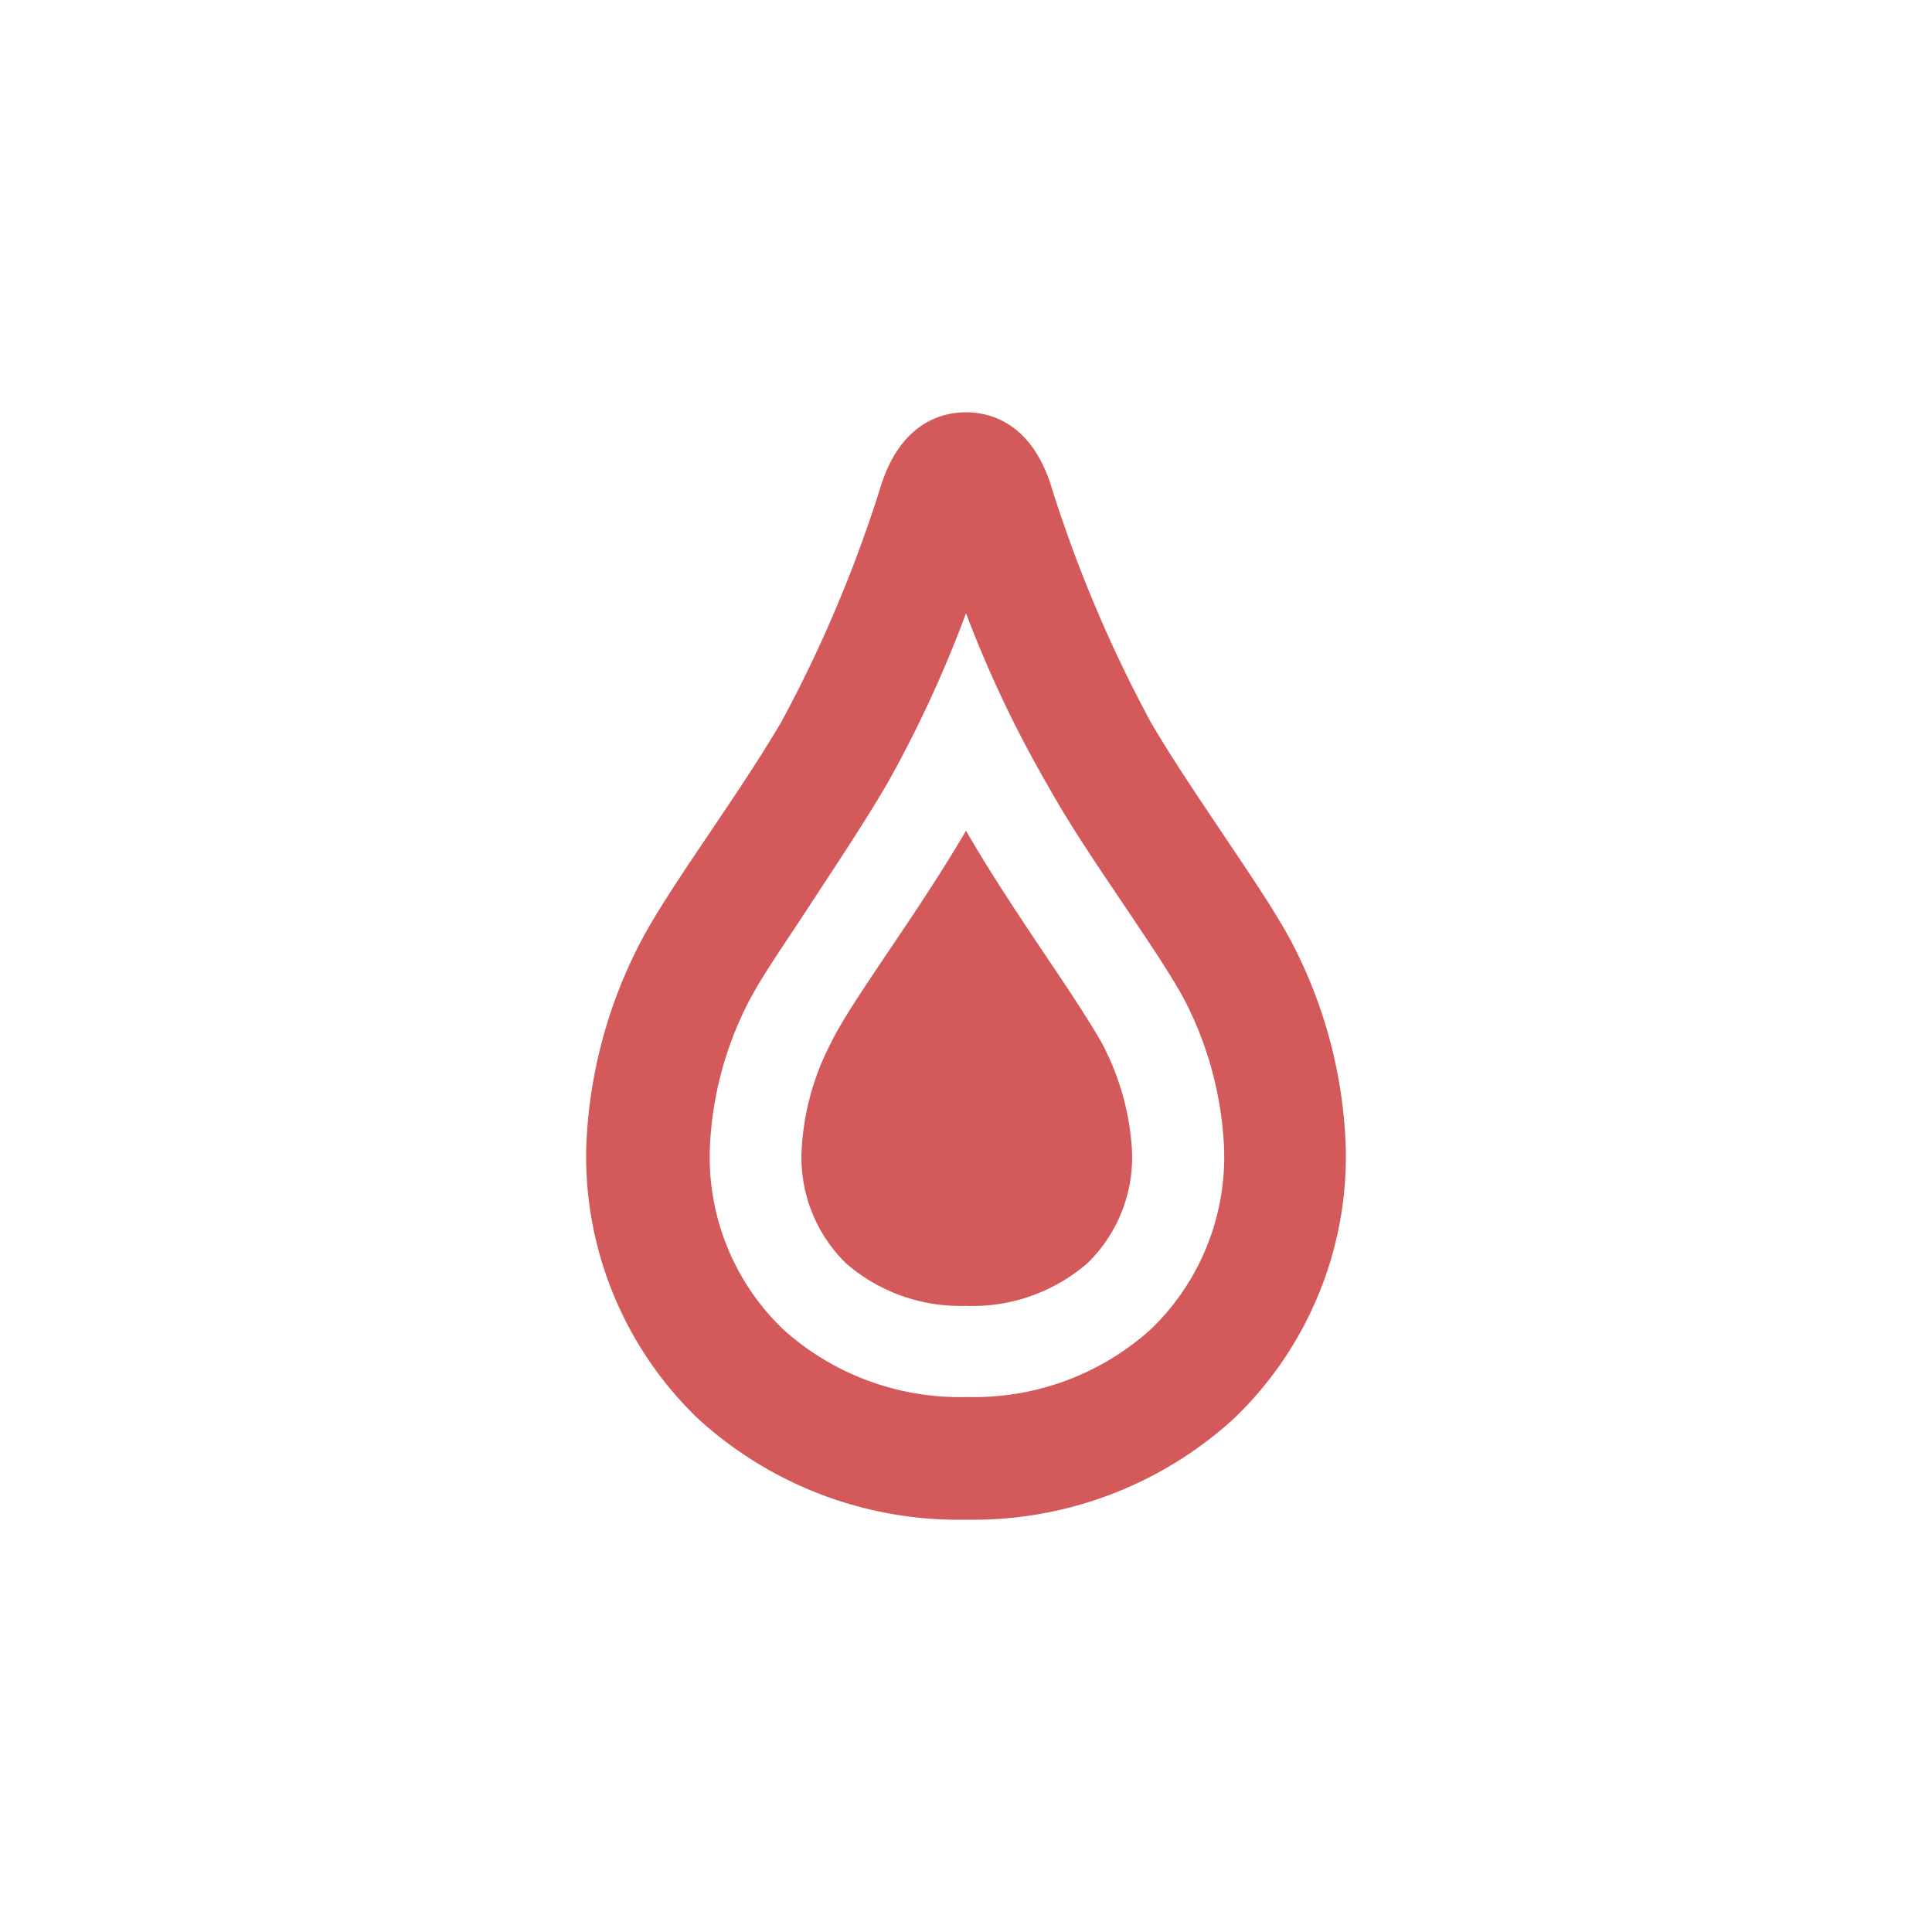 <svg id="Layer_1" data-name="Layer 1" xmlns="http://www.w3.org/2000/svg" viewBox="0 0 100 100"><defs><style>.cls-1{fill:#d3595b;}</style></defs><title>icon</title><path class="cls-1" d="M50.07,78.66h-.13a20,20,0,0,1-13.8-5.22,18.84,18.84,0,0,1-5.8-13.95,24.91,24.91,0,0,1,2.83-10.76c.85-1.6,2.1-3.45,3.42-5.41s2.62-3.87,3.84-5.93a68.92,68.92,0,0,0,5.19-12.32c1.06-3.25,3.2-3.73,4.38-3.73s3.32.48,4.38,3.73a69.26,69.26,0,0,0,5.19,12.32c1.21,2.06,2.54,4,3.83,5.93s2.58,3.81,3.43,5.4a24.67,24.67,0,0,1,2.83,10.77,18.81,18.81,0,0,1-5.81,13.95A20,20,0,0,1,50.07,78.66ZM50,31.74a62,62,0,0,1-4.1,8.86c-1.32,2.24-2.77,4.39-4,6.28s-2.39,3.53-3.08,4.84a18.05,18.05,0,0,0-2.08,7.78,12.35,12.35,0,0,0,3.8,9.31,13.65,13.65,0,0,0,9.45,3.5h.13a13.66,13.66,0,0,0,9.44-3.5,12.39,12.39,0,0,0,3.8-9.32,18.4,18.4,0,0,0-2.08-7.79c-.7-1.29-1.86-3-3.08-4.82s-2.73-4-4-6.28A60.36,60.36,0,0,1,50,31.74Z"/><path class="cls-1" d="M43,54a13.49,13.49,0,0,0-1.51,5.55,7.67,7.67,0,0,0,2.29,5.83,9,9,0,0,0,6.2,2.21,9.08,9.08,0,0,0,6.31-2.21,7.65,7.65,0,0,0,2.3-5.85A13.5,13.5,0,0,0,57,53.93c-.57-1-1.71-2.75-2.82-4.38C52.88,47.6,51.39,45.4,50,43c-1.38,2.35-2.87,4.55-4.18,6.49C44.62,51.28,43.54,52.88,43,54Z"/></svg>